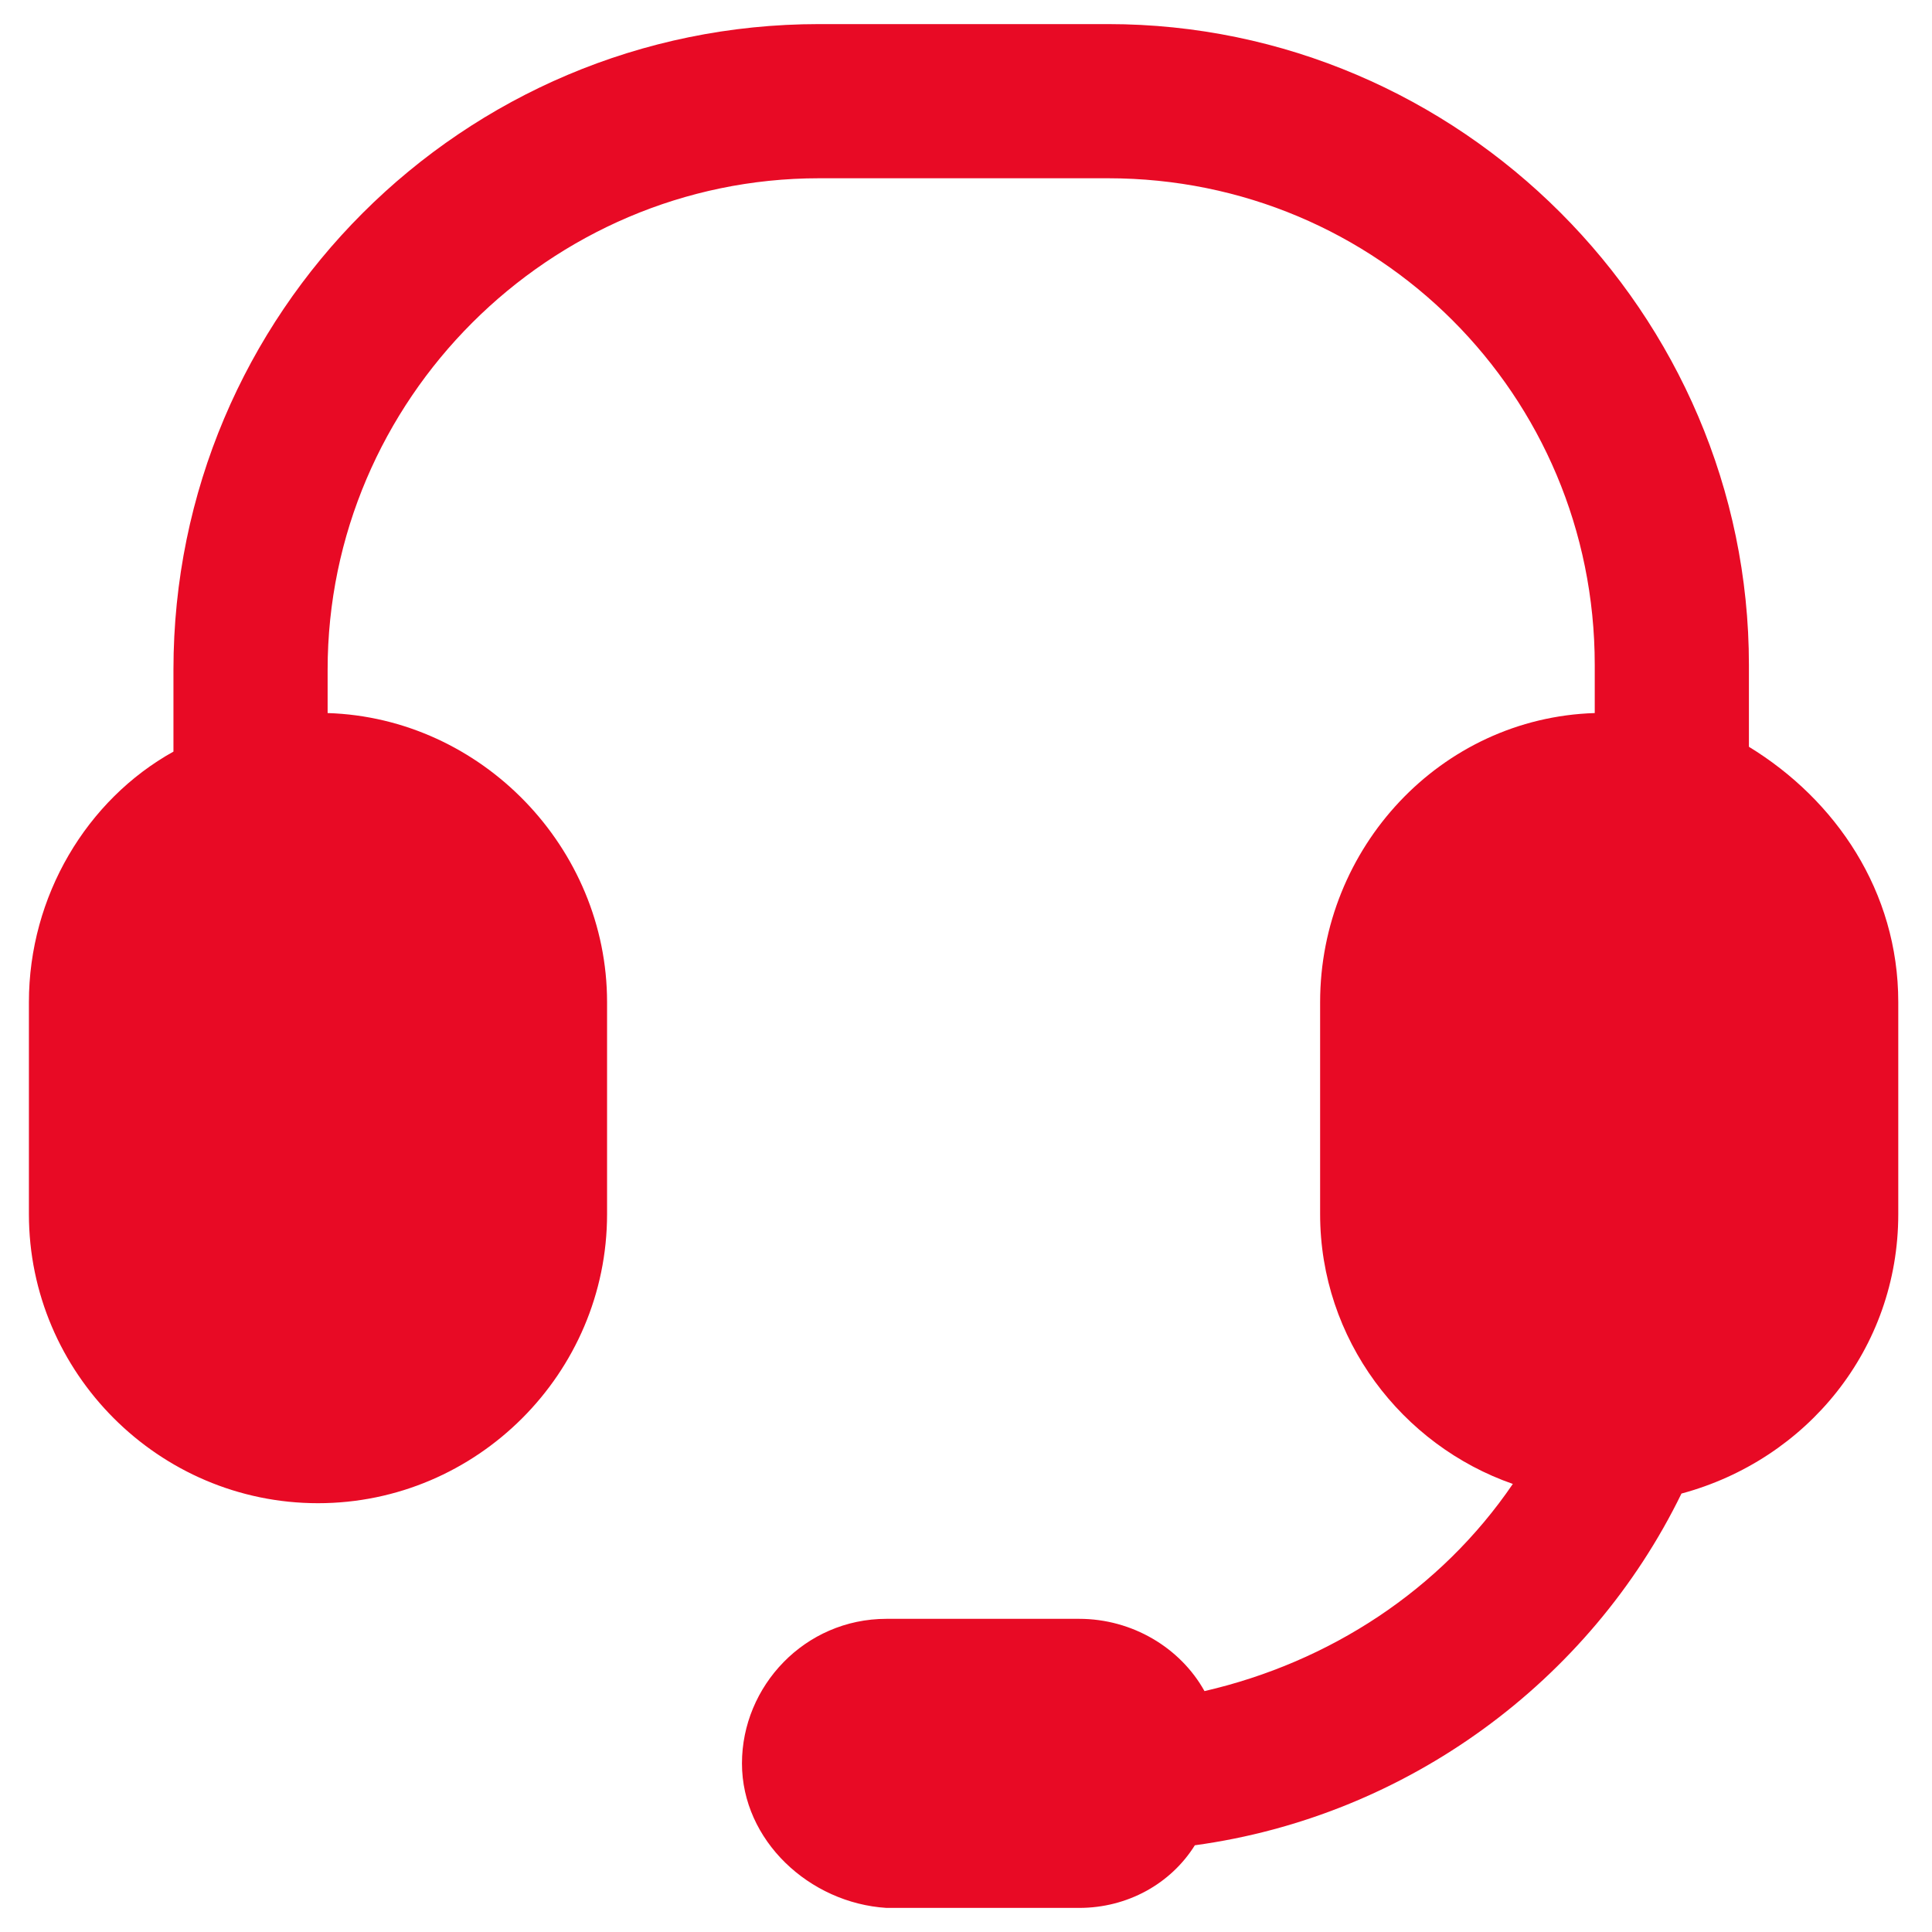 <?xml version="1.0" encoding="utf-8"?>
<!-- Generator: Adobe Illustrator 25.2.1, SVG Export Plug-In . SVG Version: 6.00 Build 0)  -->
<svg version="1.1" id="Слой_1" xmlns="http://www.w3.org/2000/svg" xmlns:xlink="http://www.w3.org/1999/xlink" x="0px" y="0px"
	 viewBox="0 0 40.1 40.1" style="enable-background:new 0 0 40.1 40.1;" xml:space="preserve">
<style type="text/css">
	.st0{fill:#E80A25;}
</style>
<path class="st0" d="M36.3,15.5v-1.7c0-7.3-6-13.3-13.3-13.3h-6c-7.4,0-13.4,6-13.4,13.4v1.7c-1.8,1-3,3-3,5.2v4.4c0,3.3,2.7,6,6,6
	c3.3,0,6-2.7,6-6v-4.4c0-3.2-2.6-5.9-5.8-6v-0.9C6.8,8.3,11.4,3.7,17,3.7h6c5.6,0,10.1,4.5,10.1,10.1v1c-3.2,0.1-5.7,2.8-5.7,6v4.4
	c0,2.6,1.7,4.8,4,5.6c-1.5,2.2-3.8,3.7-6.4,4.3c-0.5-0.9-1.5-1.5-2.6-1.5h-4c-1.7,0-3,1.4-3,3s1.4,2.9,3,3h4c1,0,1.9-0.5,2.4-1.3
	c4.4-0.6,8.2-3.4,10.1-7.3c2.6-0.7,4.5-3,4.5-5.8v-4.4C39.4,18.5,38.1,16.6,36.3,15.5z"/>
</svg>
